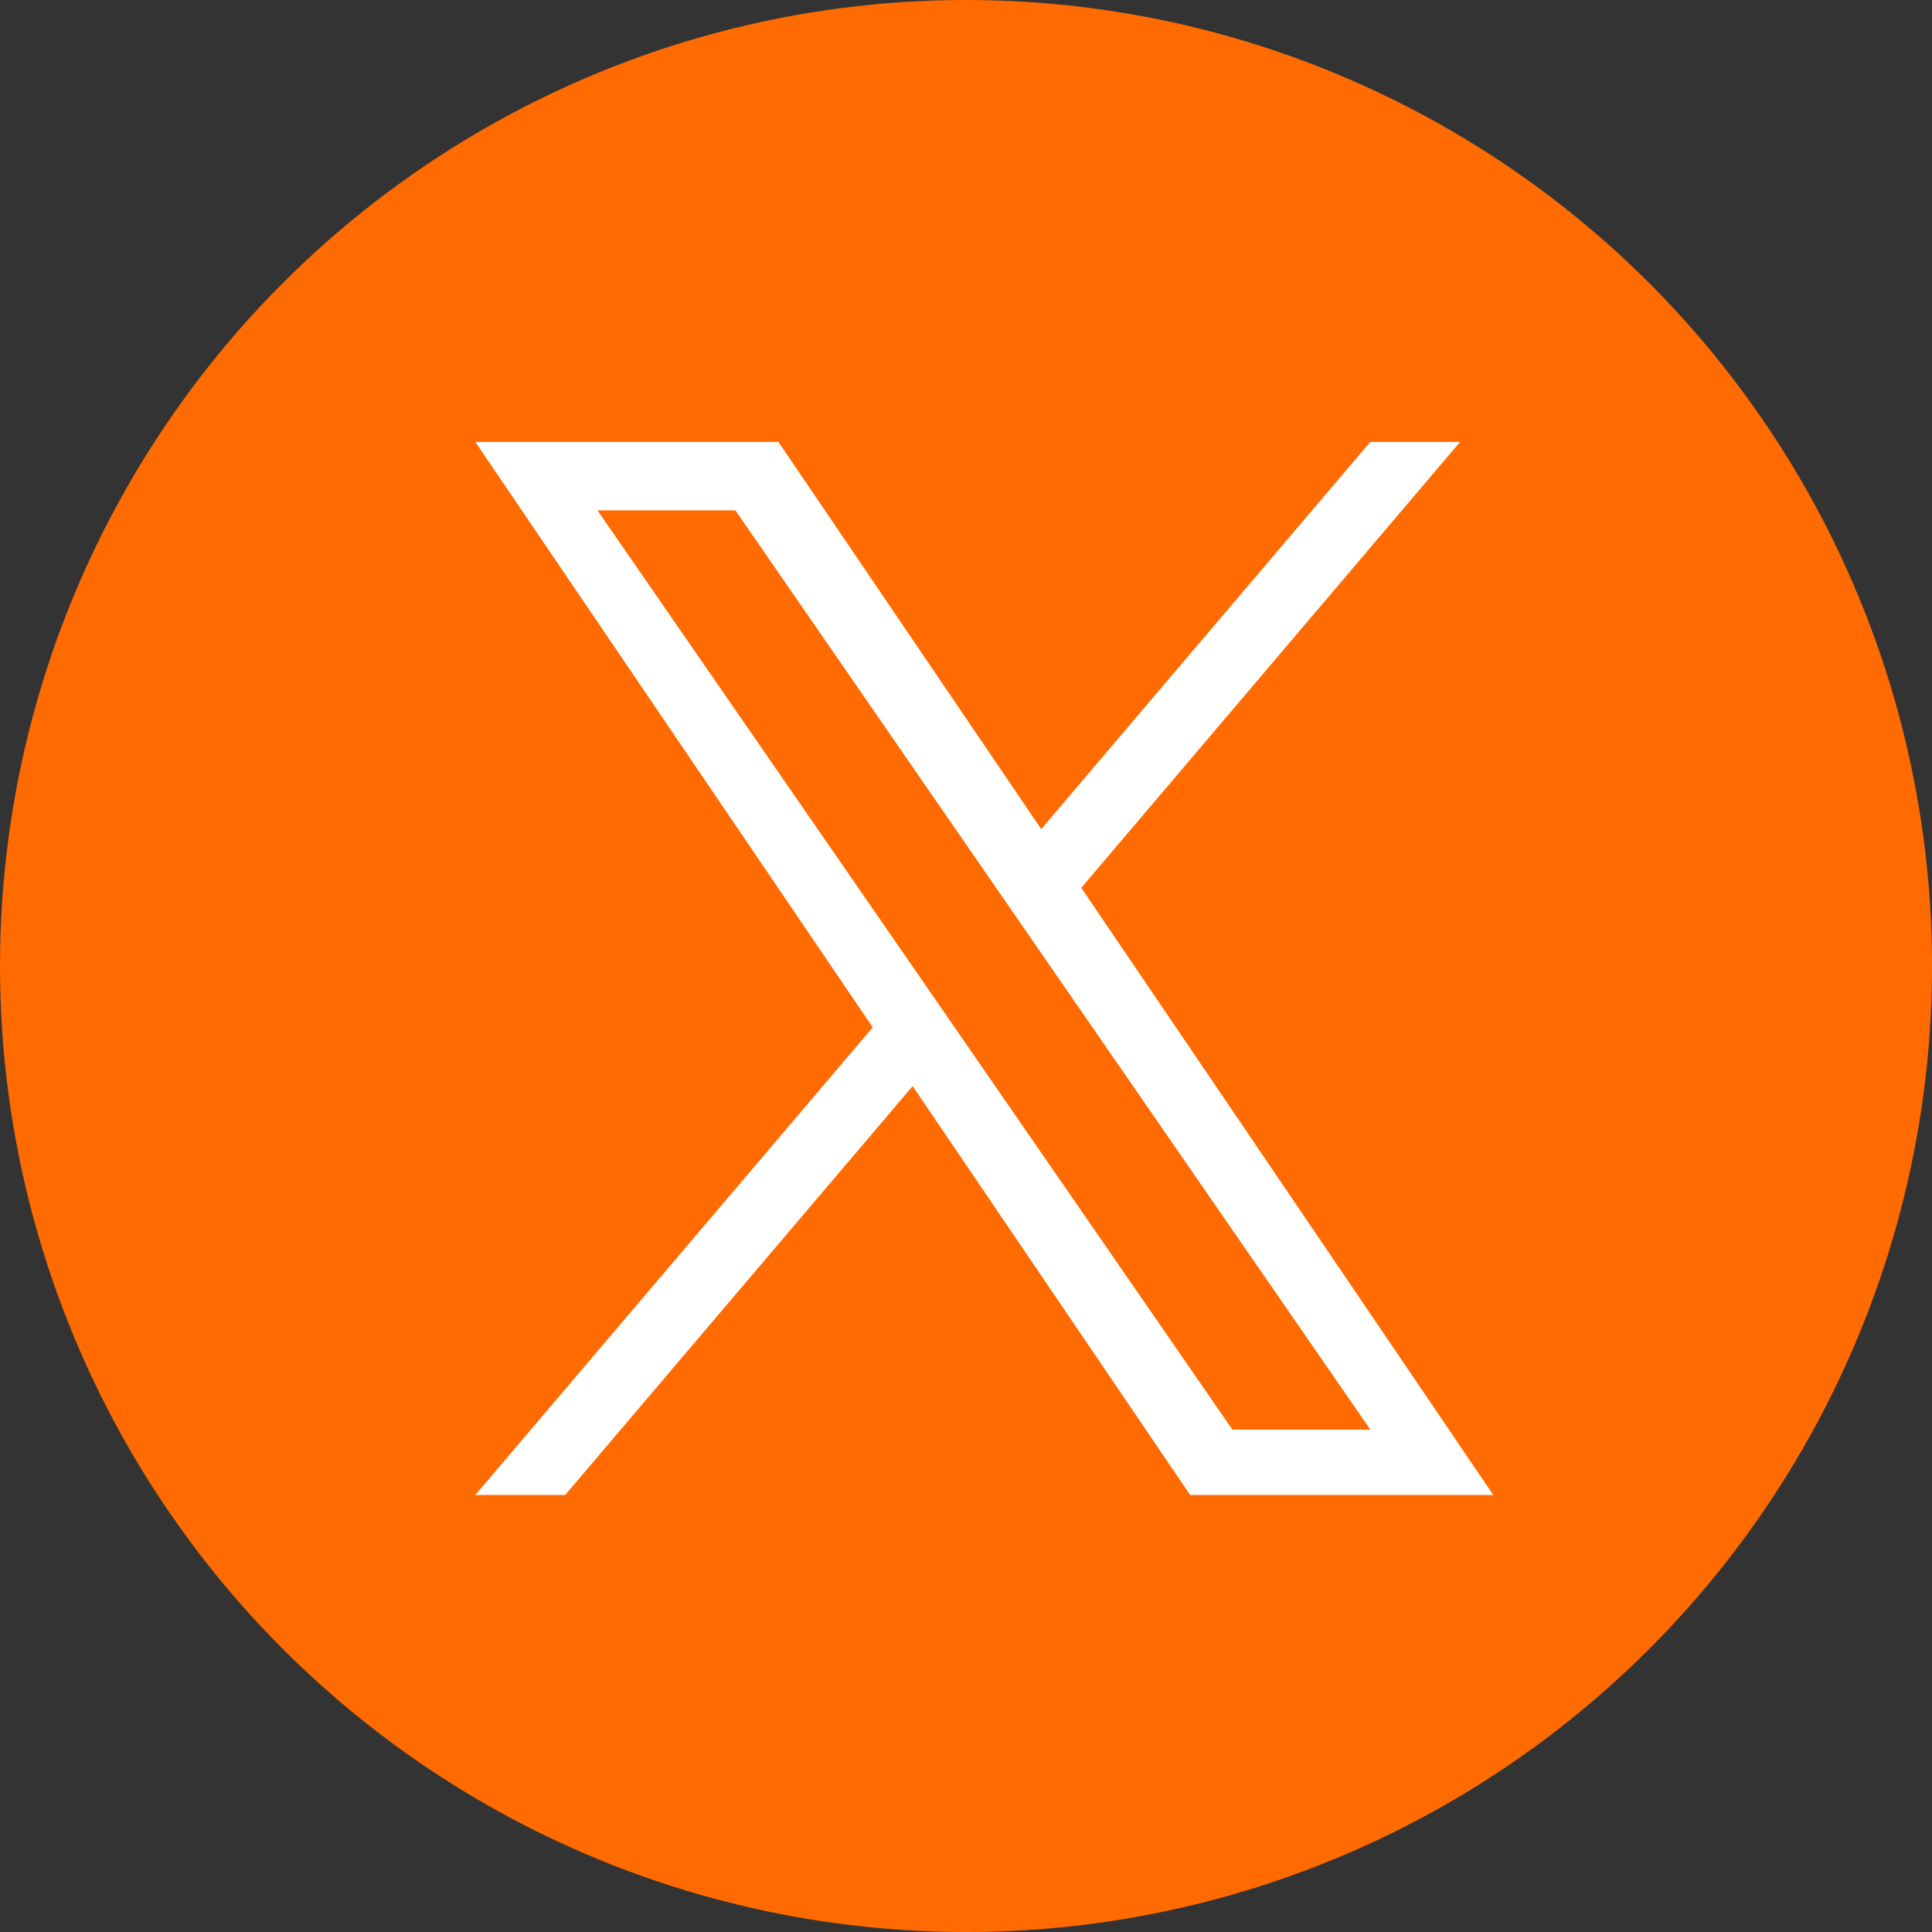 <svg xmlns="http://www.w3.org/2000/svg" width="67.523" height="67.523" viewBox="0 0 67.523 67.523">
  <rect x="0" y="0" width="67.523" height="67.523" fill="#333333" stroke="none"/>
  <g id="グループ_11886" data-name="グループ 11886" transform="translate(0)">
    <circle id="楕円形_26" data-name="楕円形 26" cx="33.762" cy="33.762" r="33.762" transform="translate(0 0)" fill="#ff6b01"/>
    <path id="パス_2874" data-name="パス 2874" d="M16.876,20.641,15.467,18.6,4.269,2.392H9.09l9.037,13.085,1.408,2.038L31.282,34.521H26.461ZM31.279,0l-11.5,13.532L10.593,0H0L13.89,20.461,0,36.805H3.14L15.284,22.514l9.7,14.291H35.578l-14.4-21.221L34.418,0Z" transform="translate(16.612 15.445)" fill="#fff"/>
  </g>
</svg>

